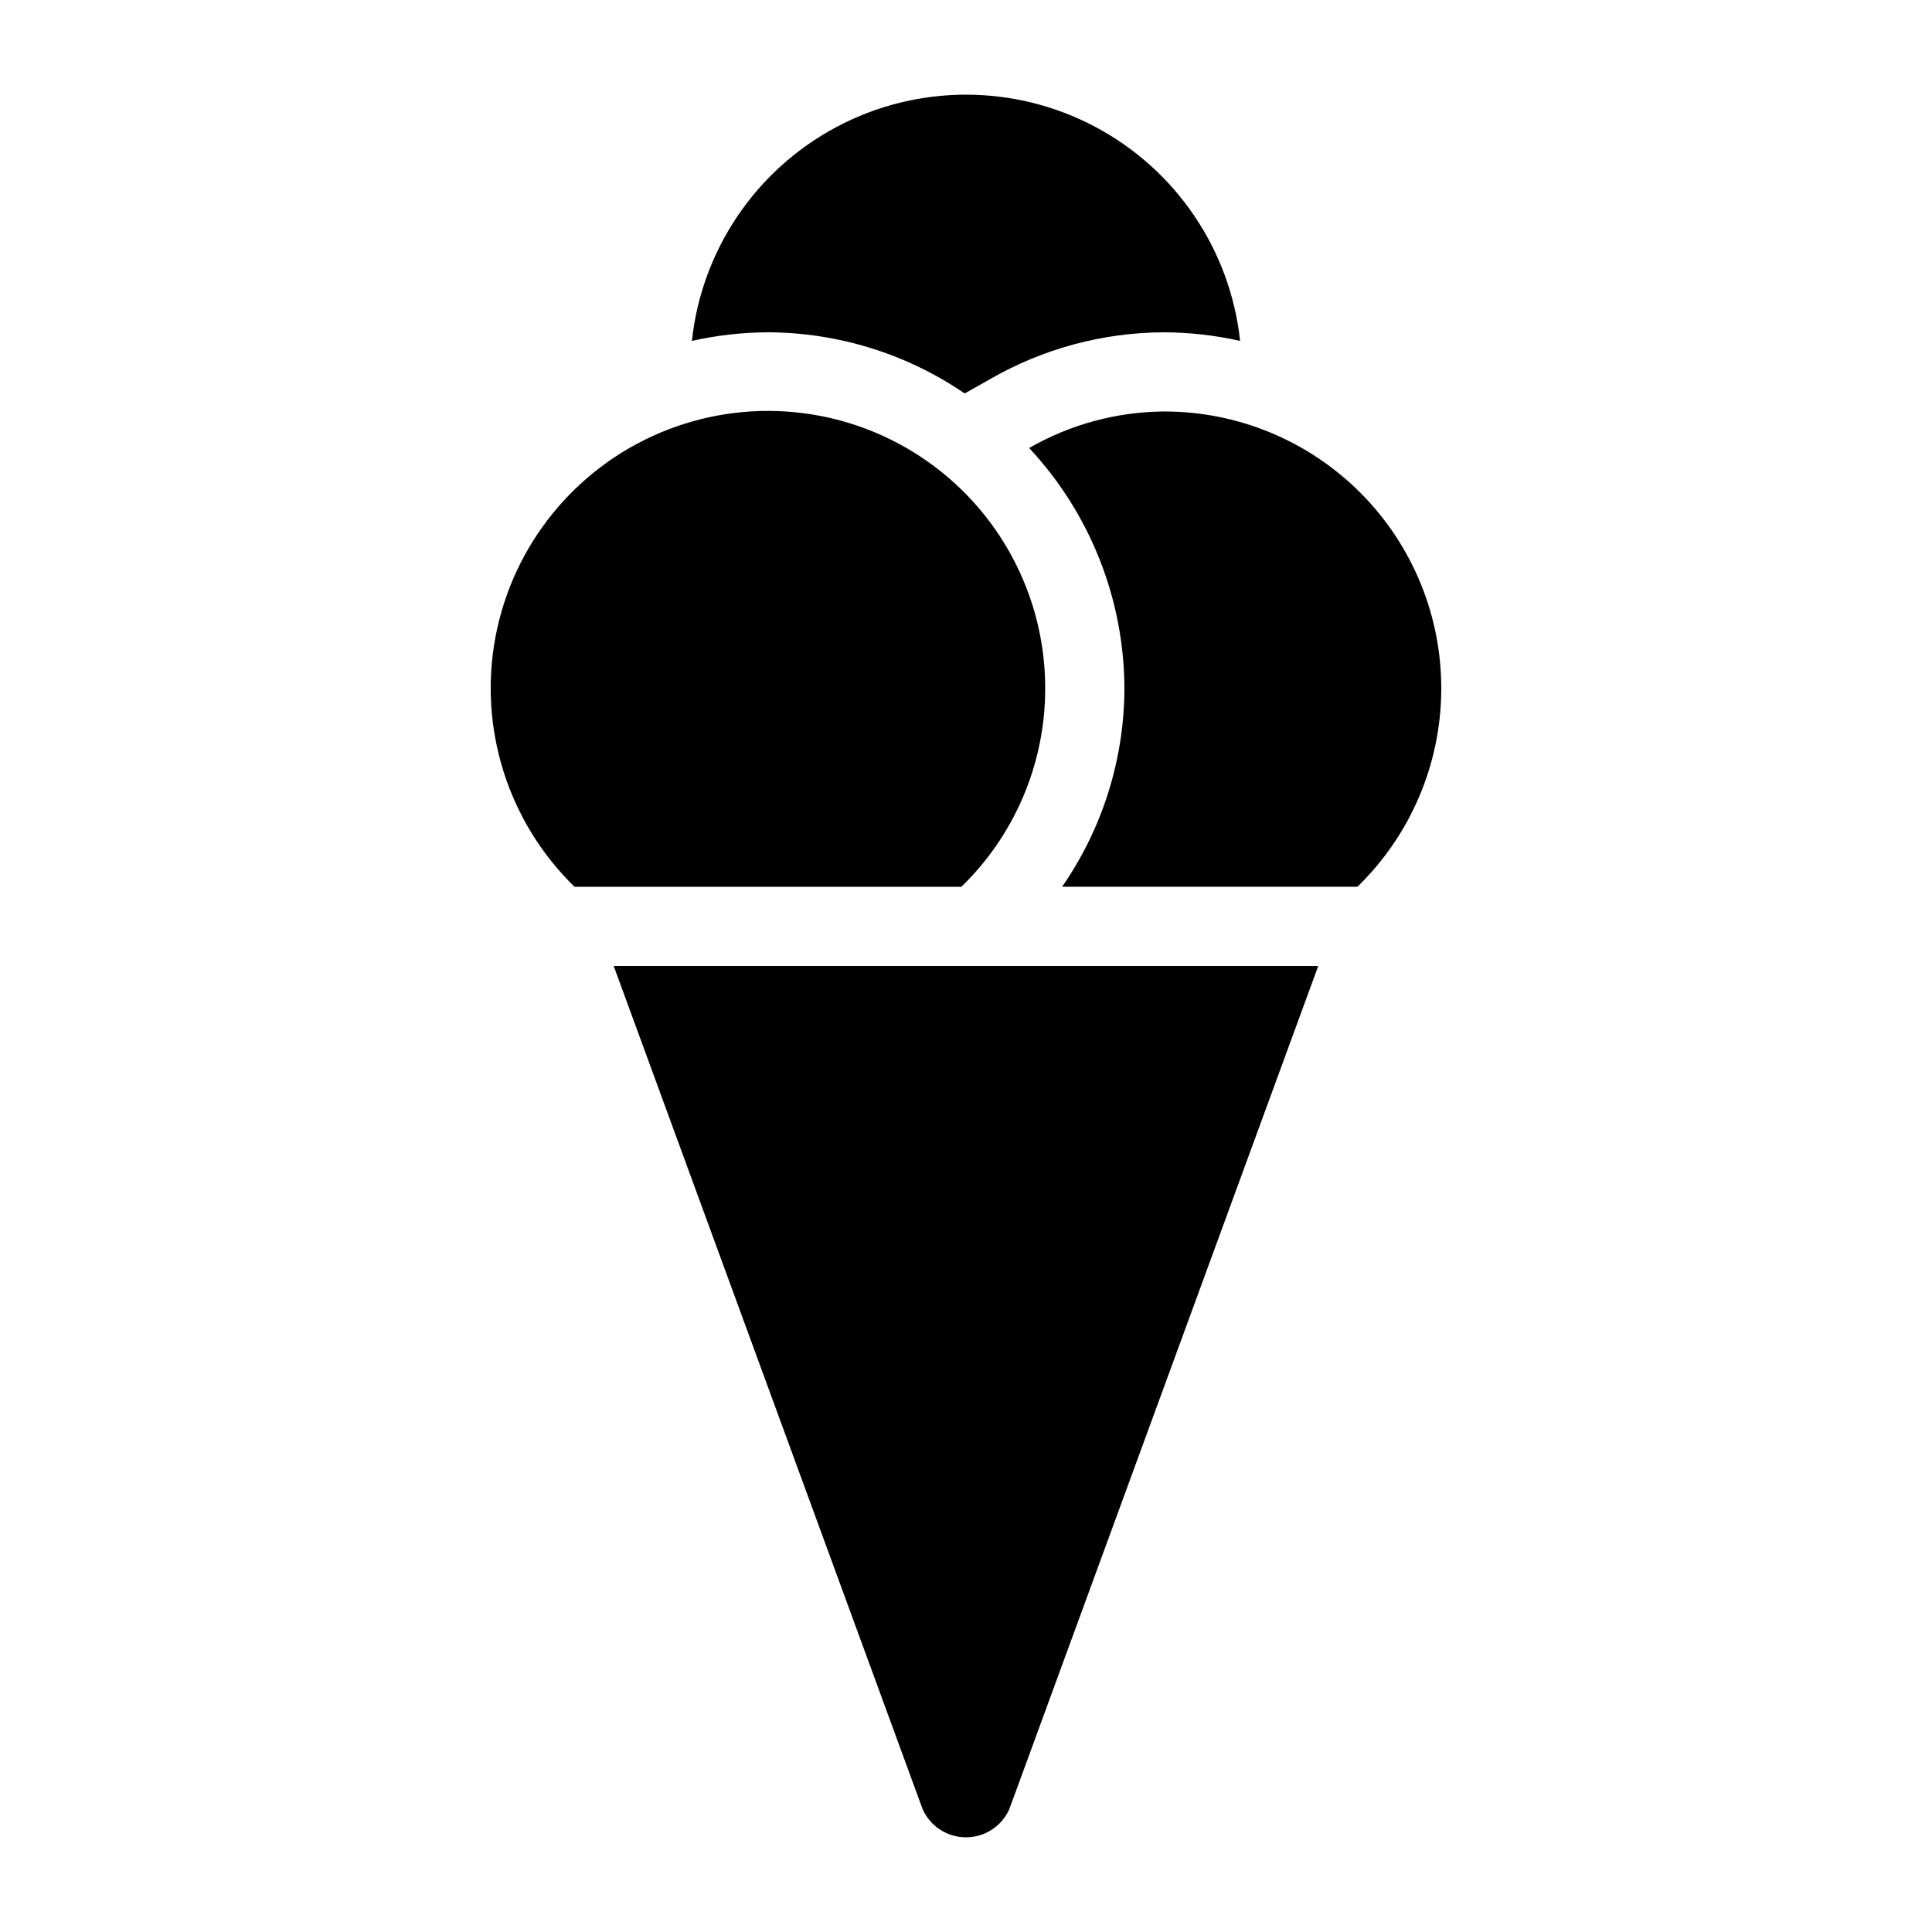 <?xml version="1.0" encoding="UTF-8"?>
<!-- Uploaded to: ICON Repo, www.iconrepo.com, Generator: ICON Repo Mixer Tools -->
<svg fill="#000000" width="800px" height="800px" version="1.1" viewBox="144 144 512 512" xmlns="http://www.w3.org/2000/svg">
 <g>
  <path d="m399.65 248.27 6.789-3.824c14.008-8.066 29.879-12.332 46.043-12.383 6.781 0.031 13.539 0.793 20.16 2.277-2.594-24.109-16.977-45.359-38.395-56.727-21.418-11.367-47.078-11.367-68.496 0-21.418 11.367-35.801 32.617-38.391 56.727 6.617-1.484 13.375-2.246 20.16-2.277 18.605 0.062 36.766 5.707 52.129 16.207z"/>
  <path d="m452.48 253.05c-12.551 0.082-24.867 3.418-35.742 9.68 16.168 17.316 25.184 40.105 25.246 63.793-0.07 18.762-5.828 37.059-16.516 52.48h78.266c14.043-13.656 22.043-32.363 22.215-51.949 0.172-19.586-7.496-38.43-21.297-52.328-13.801-13.902-32.586-21.707-52.172-21.676z"/>
  <path d="m420.99 326.53c0.051-24.641-12.25-47.664-32.758-61.32-20.512-13.652-46.5-16.117-69.211-6.562-22.711 9.555-39.117 29.859-43.699 54.07-4.578 24.211 3.285 49.102 20.938 66.293h102.51c14.195-13.773 22.207-32.703 22.219-52.48z"/>
  <path d="m388.5 623.43c2.012 4.547 6.519 7.481 11.492 7.481 4.977 0 9.48-2.934 11.492-7.481l81.863-223.43h-186.71z"/>
 </g>
</svg>
